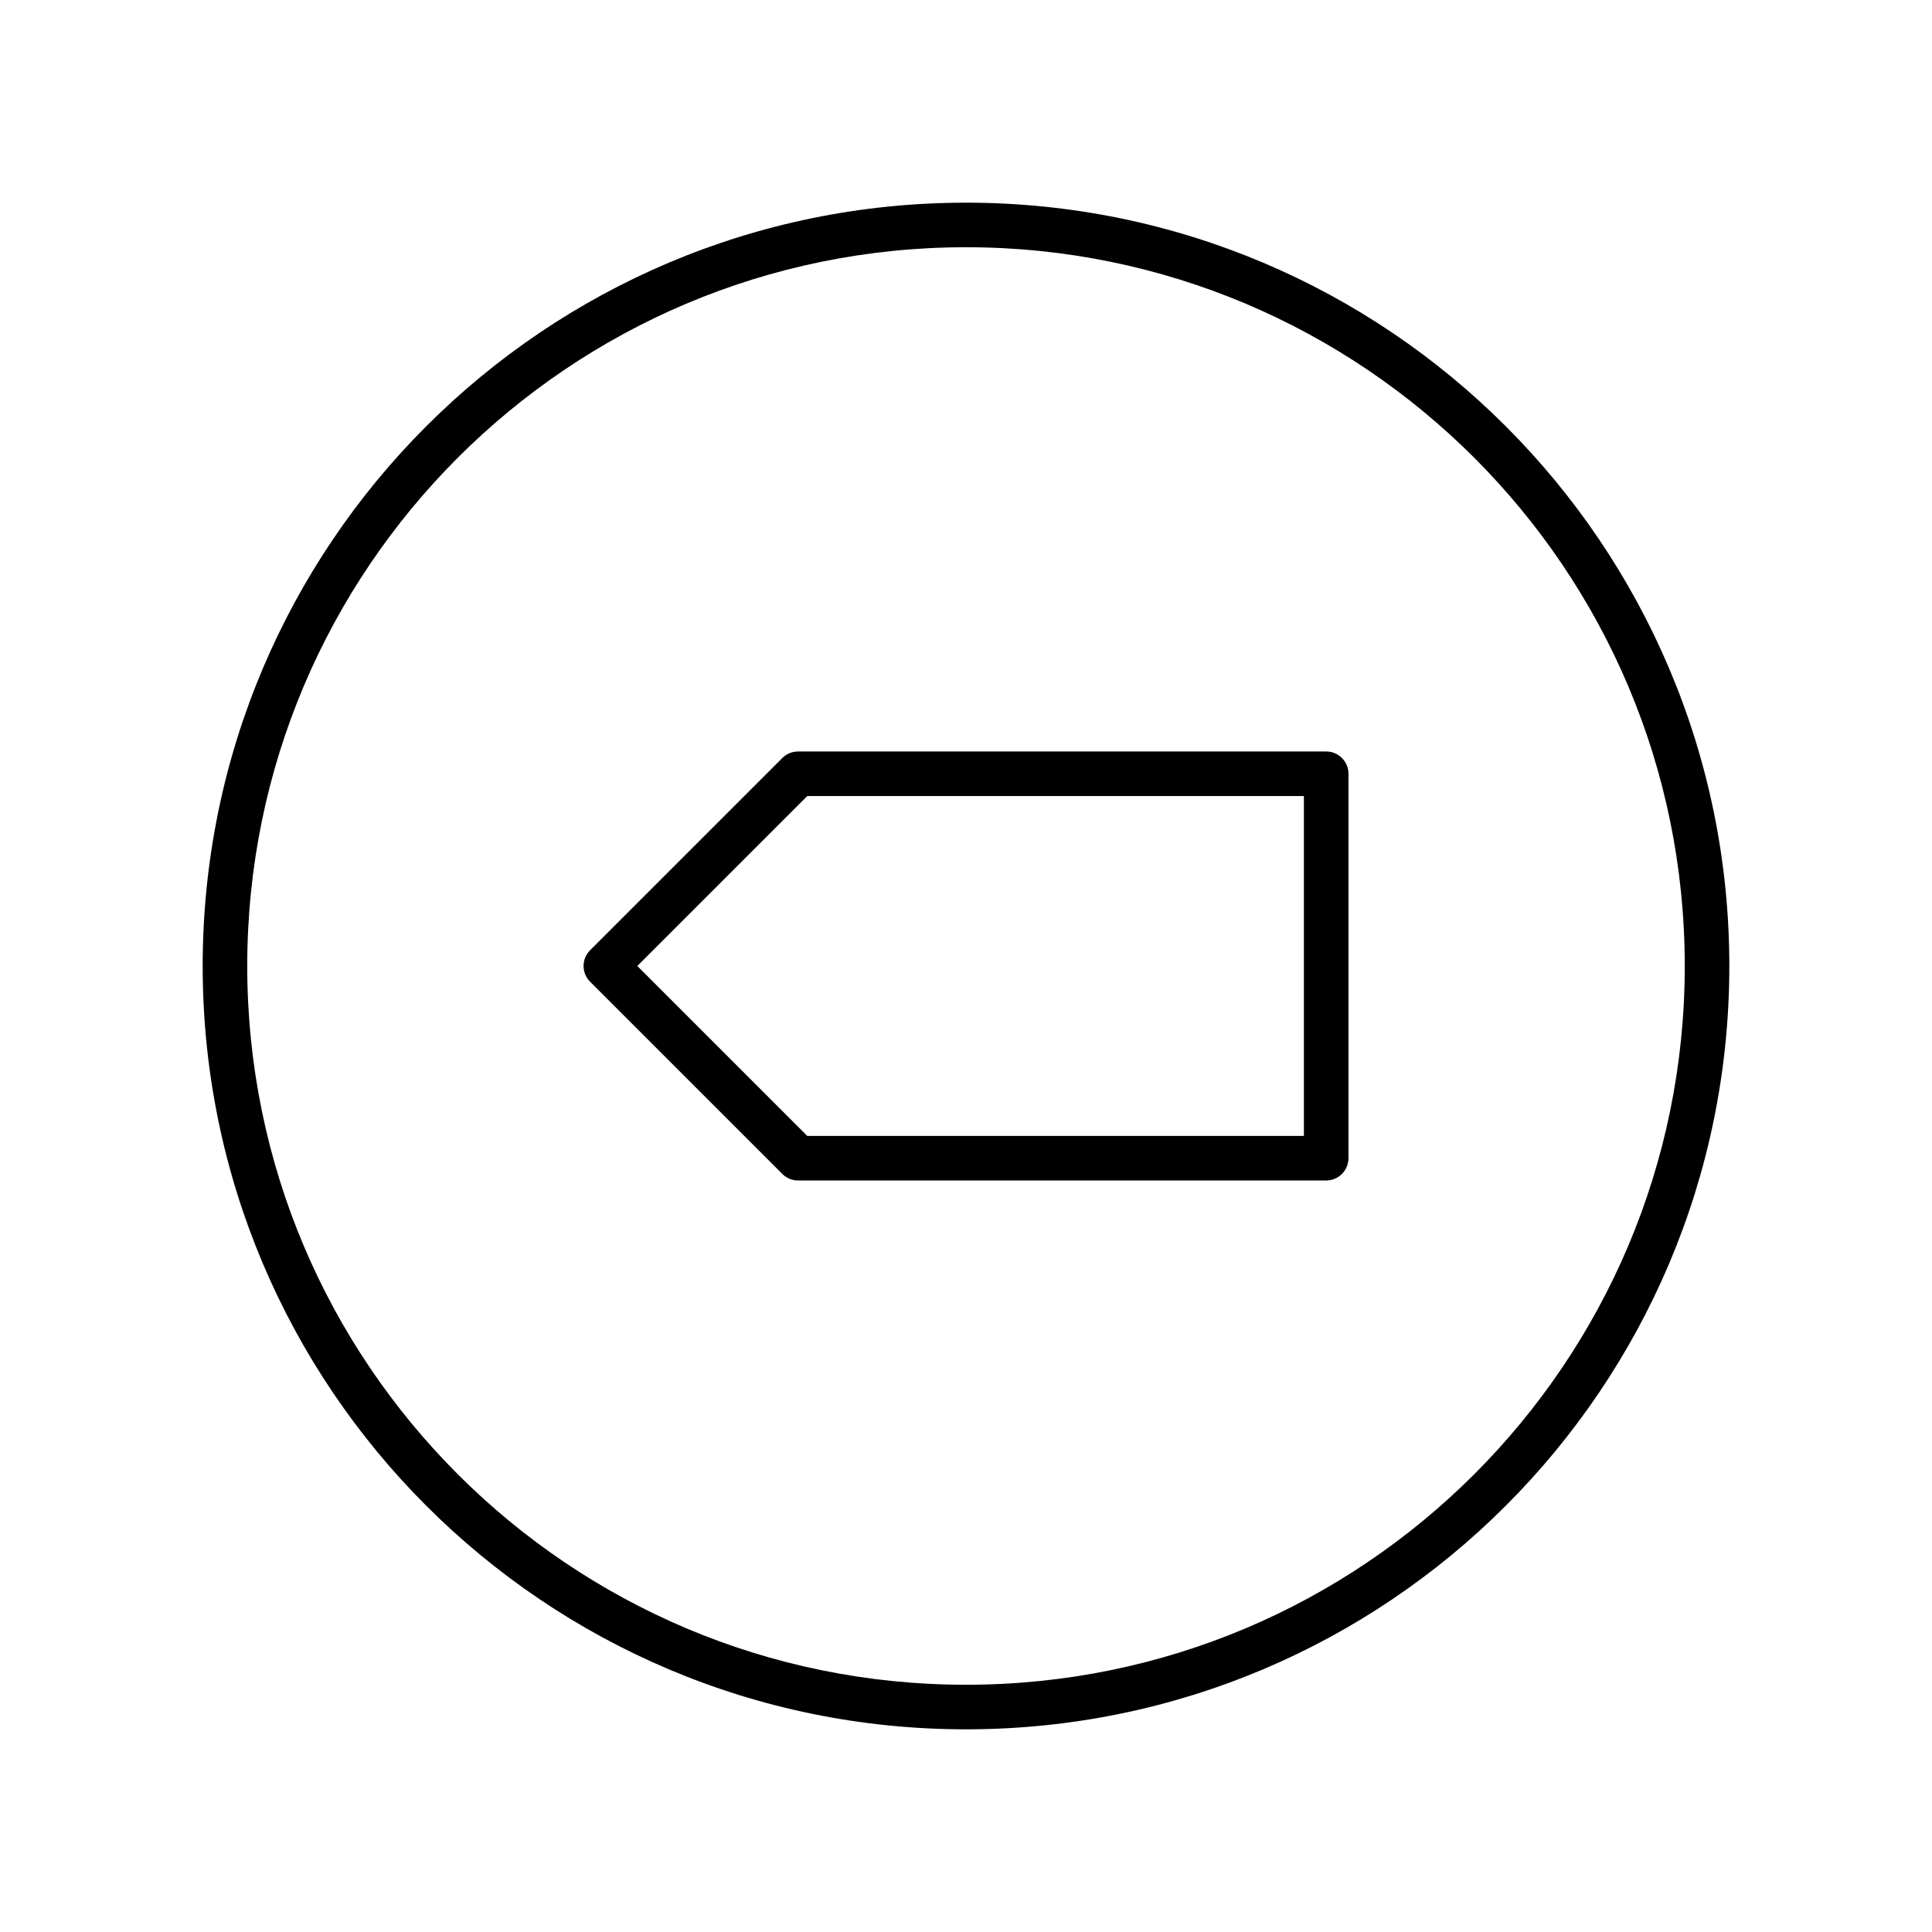 <?xml version="1.0" encoding="UTF-8"?>
<!-- Uploaded to: SVG Repo, www.svgrepo.com, Generator: SVG Repo Mixer Tools -->
<svg fill="#000000" width="800px" height="800px" version="1.1" viewBox="144 144 512 512" xmlns="http://www.w3.org/2000/svg">
 <g>
  <path d="m300.4 395.8 50.918-50.918c1.152-1.152 2.664-1.73 4.176-1.73h139.96c3.262 0 5.902 2.644 5.902 5.902v101.88c0 3.262-2.644 5.902-5.902 5.902h-139.96c-1.645 0-3.129-0.672-4.199-1.754l-50.914-50.914c-2.305-2.305-2.305-6.043 0-8.348l0.023-0.02zm57.535-40.84-45.035 45.035 45.035 45.035h131.61v-90.07z"/>
  <path d="m400 197.71c55.859 0 106.43 22.641 143.04 59.25 36.605 36.605 59.25 87.18 59.25 143.04s-22.641 106.43-59.25 143.04c-36.605 36.605-87.18 59.25-143.04 59.25s-106.43-22.641-143.04-59.25c-36.605-36.605-59.25-87.18-59.25-143.04s22.641-106.43 59.25-143.04c36.605-36.605 87.18-59.25 143.04-59.25zm134.69 67.598c-34.469-34.469-82.09-55.789-134.69-55.789s-100.22 21.32-134.69 55.789-55.789 82.09-55.789 134.69 21.32 100.22 55.789 134.69 82.09 55.789 134.69 55.789 100.22-21.32 134.69-55.789 55.789-82.09 55.789-134.69-21.32-100.22-55.789-134.69z"/>
 </g>
</svg>